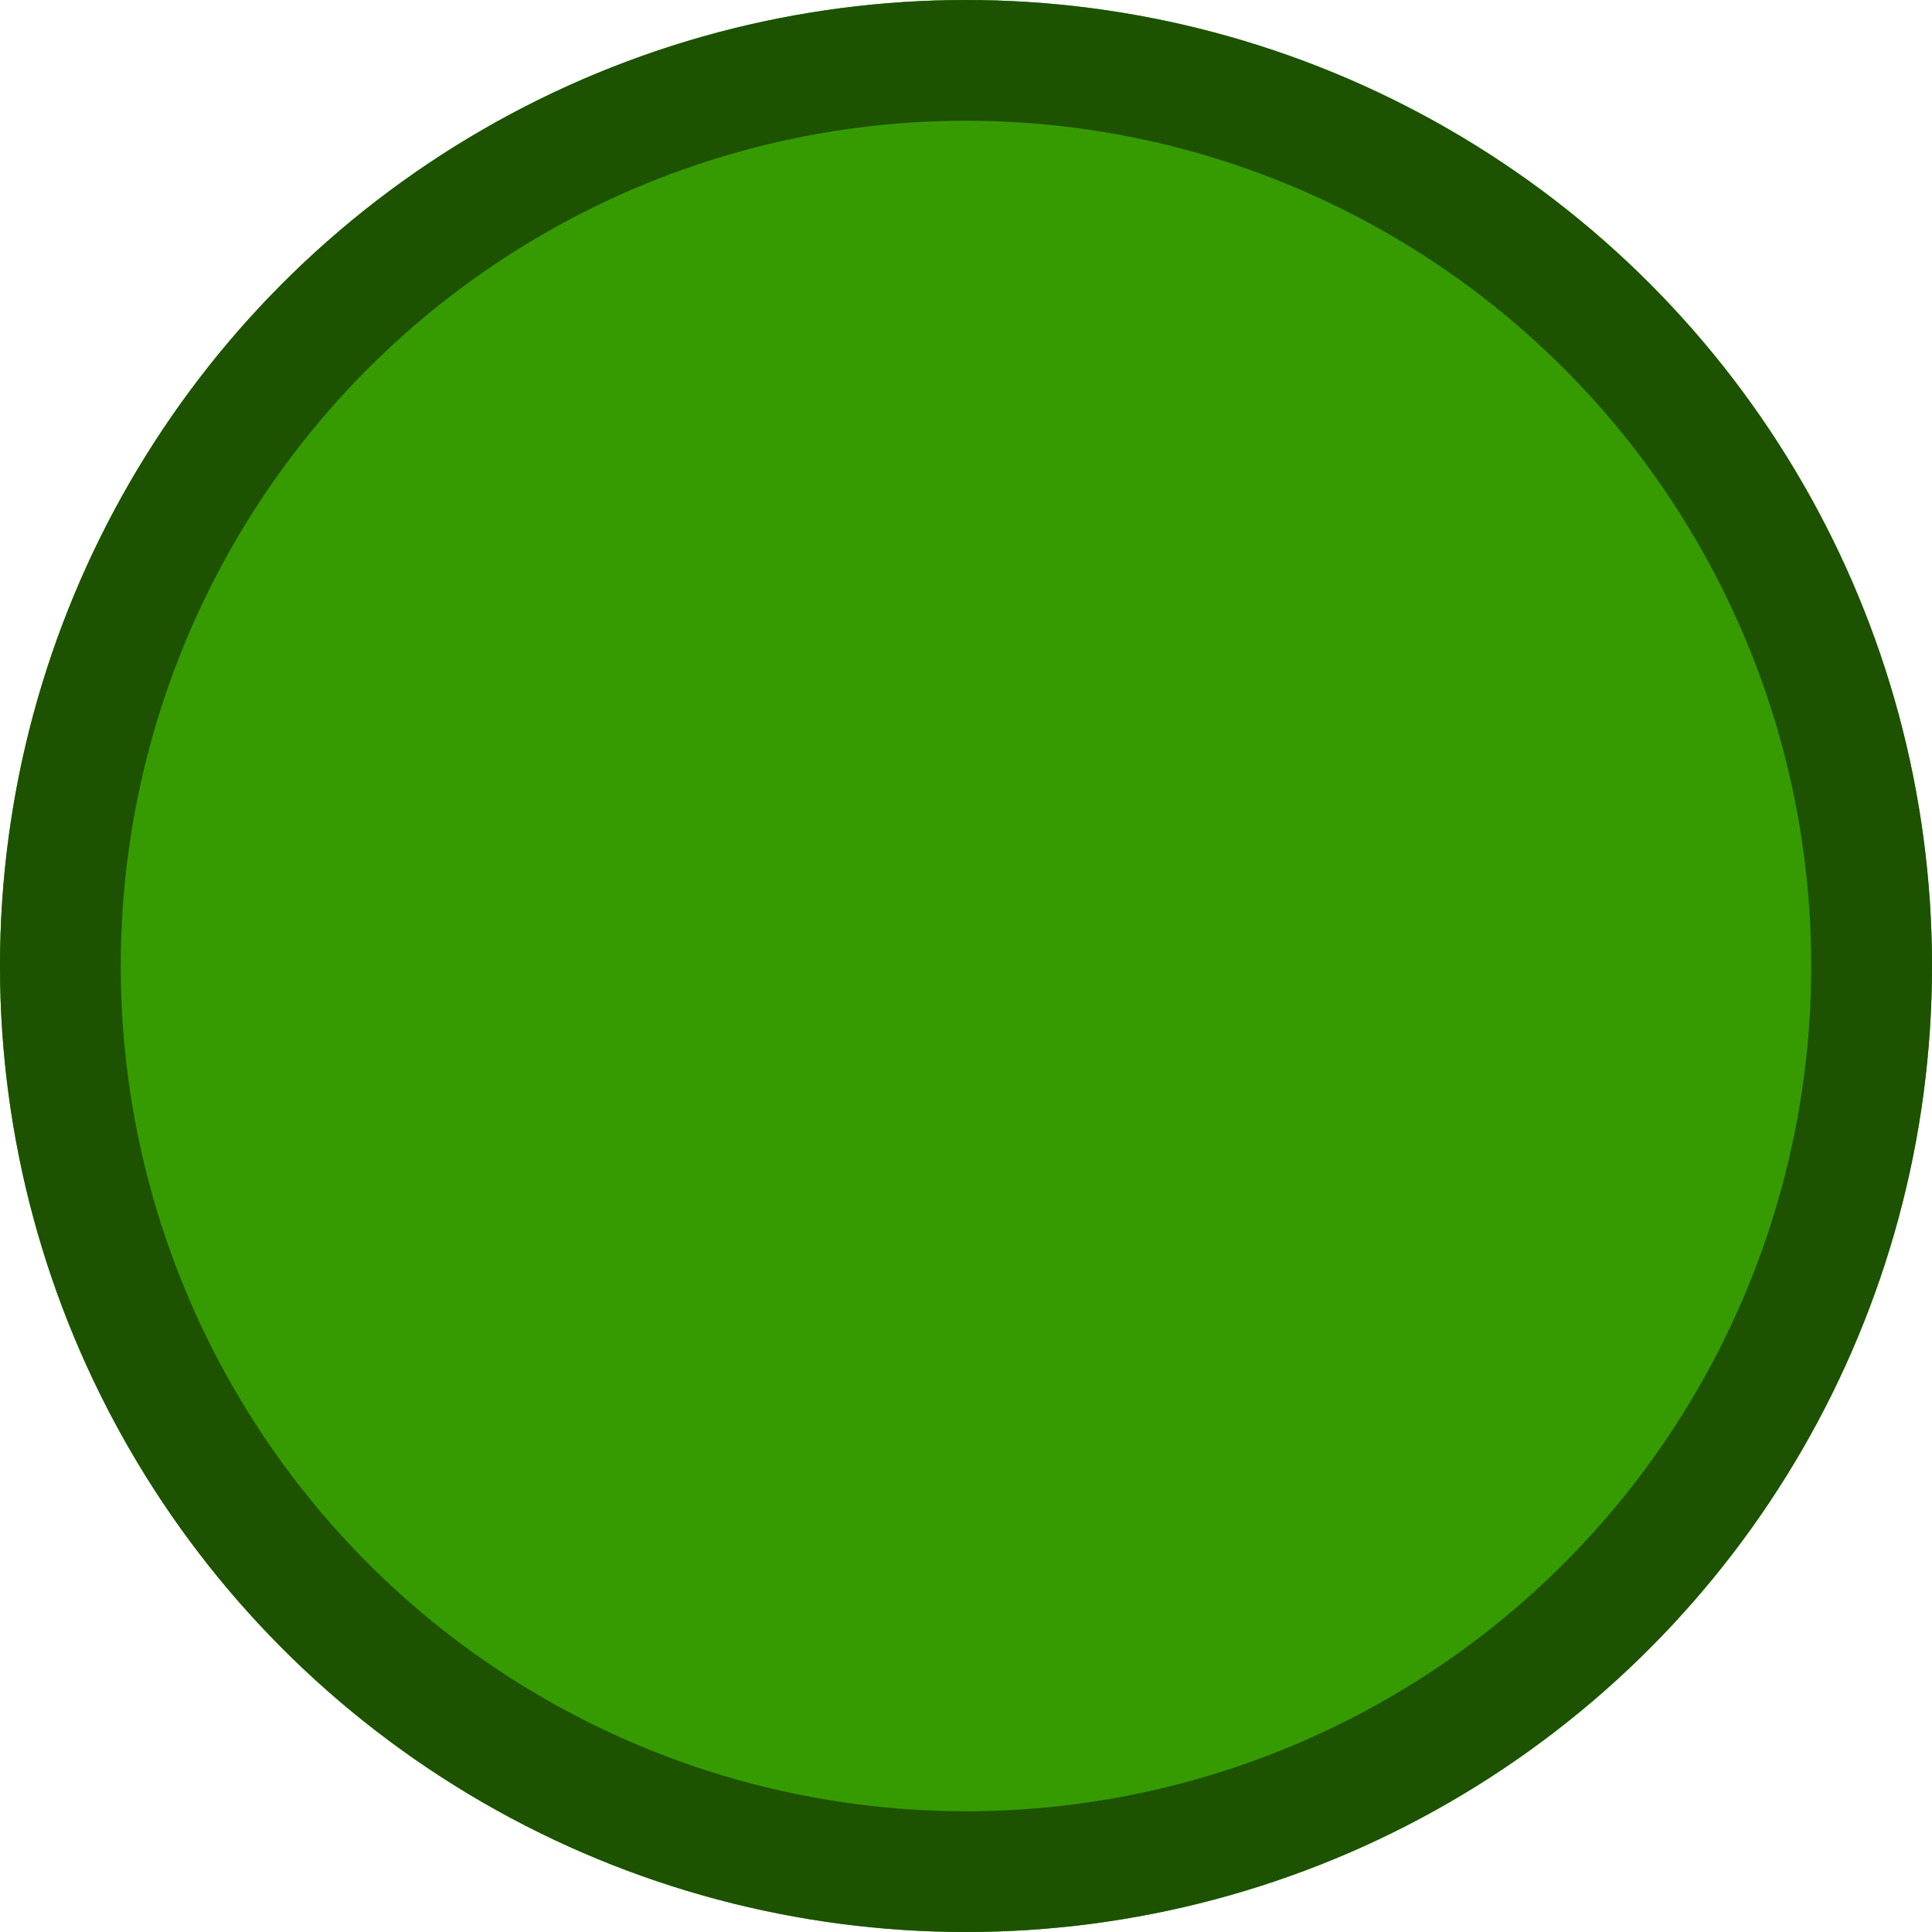 <svg xmlns="http://www.w3.org/2000/svg" width="24" height="24" viewBox="0 0 24 24">
  <defs>
    <style>
      .cls-1 {
        fill: #369b00;
        stroke: #1d5201;
        stroke-width: 1.5px;
      }

      .cls-2 {
        stroke: none;
      }

      .cls-3 {
        fill: none;
      }
    </style>
  </defs>
  <g id="타원_1" data-name="타원 1" class="cls-1">
    <circle class="cls-2" cx="12" cy="12" r="12"/>
    <circle class="cls-3" cx="12" cy="12" r="11.25"/>
  </g>
</svg>
